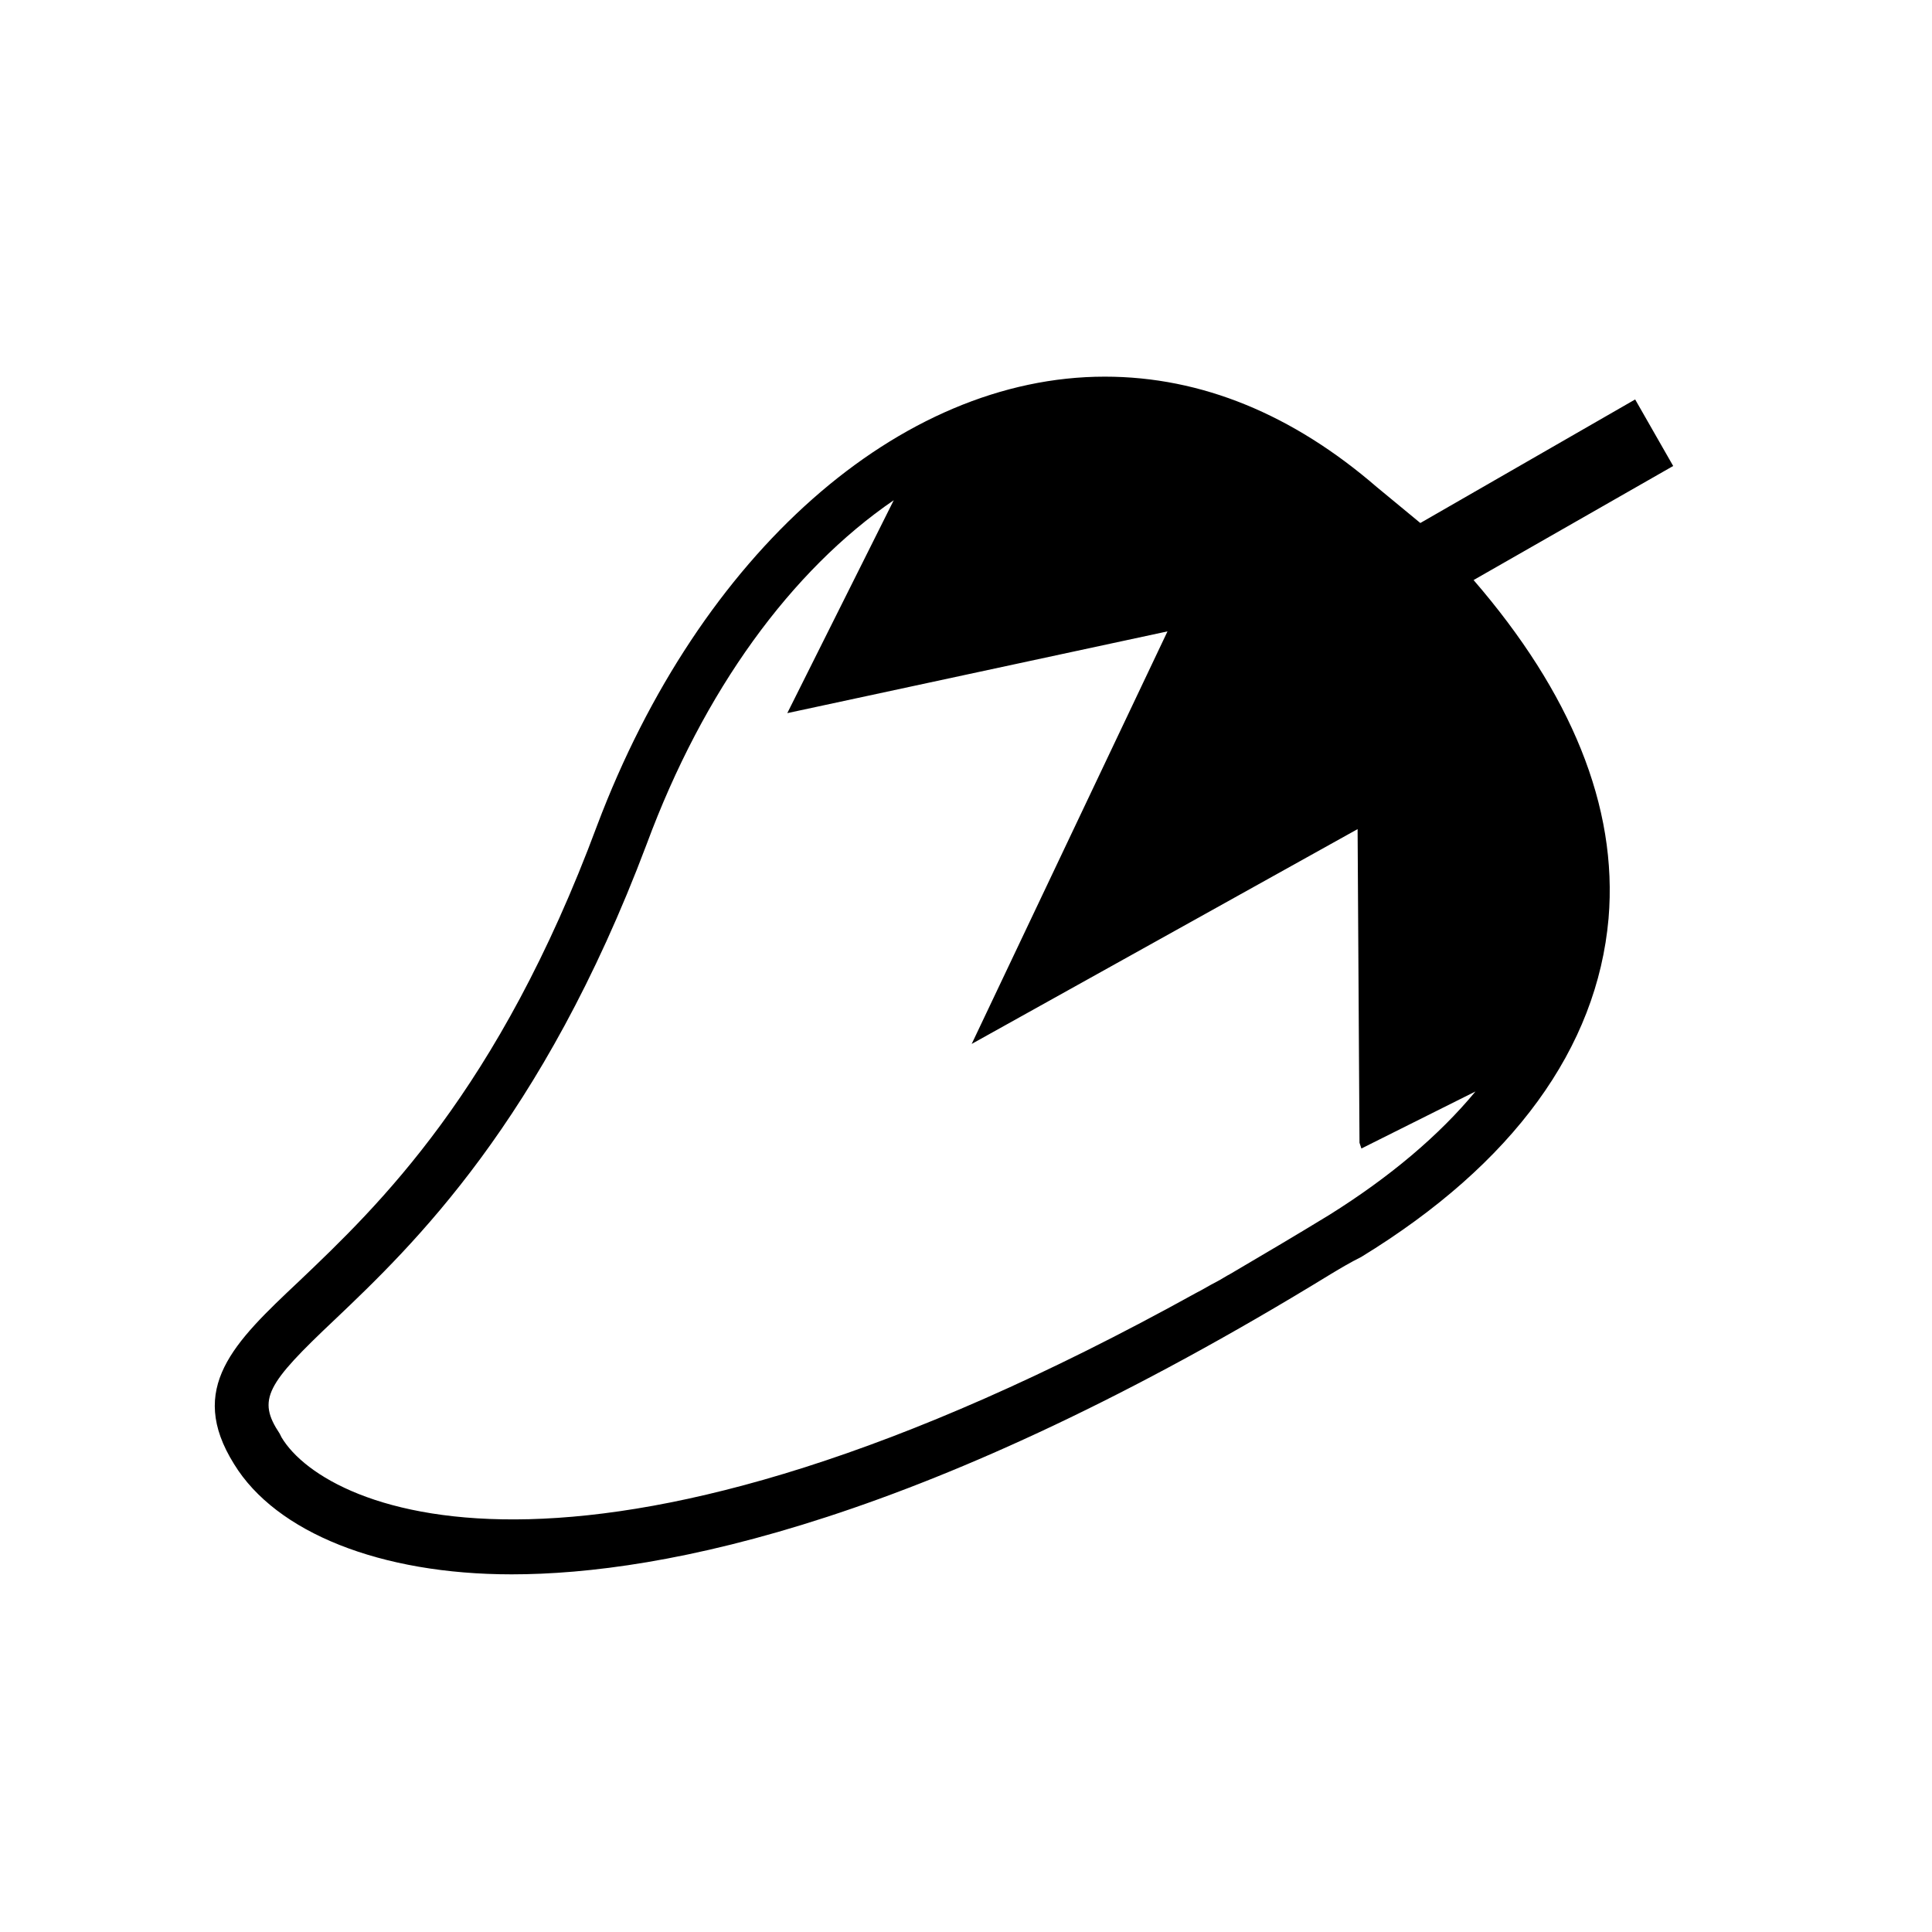 <?xml version="1.0" encoding="UTF-8"?>
<!-- Uploaded to: SVG Repo, www.svgrepo.com, Generator: SVG Repo Mixer Tools -->
<svg fill="#000000" width="800px" height="800px" version="1.1" viewBox="144 144 512 512" xmlns="http://www.w3.org/2000/svg">
 <path d="m508.82 273.04c-22.168-19.145-46.348-29.223-72.043-29.223-54.414 0-107.31 46.855-134.52 118.9-26.199 70.535-57.938 100.76-79.098 120.91-17.129 16.121-29.727 28.215-17.129 48.367 11.082 18.137 38.793 29.223 73.555 29.223 40.305 0 110.34-14.105 217.14-79.602 2.519-1.512 5.039-3.023 8.062-4.535 40.305-24.688 62.473-55.418 65.496-89.68 2.519-29.727-10.078-59.953-35.77-89.68l52.898-30.23-10.078-17.633-56.93 32.746m-287.67 211.1c20.656-19.648 54.914-52.395 82.625-125.95 15.113-40.809 38.289-72.547 65.496-91.191l-28.215 56.426 100.76-21.664-51.891 109.33 102.27-56.93 0.504 83.129 0.504 1.512 30.23-15.113c-9.574 11.586-22.672 22.672-38.793 32.746-9.07 5.543-17.633 10.578-26.199 15.617-1.008 0.504-2.519 1.512-3.527 2.016-2.016 1.008-3.527 2.016-5.543 3.023-160.21 88.668-230.24 58.438-242.33 38.285l-0.504-1.008c-6.047-9.066-3.527-13.098 14.609-30.227z"/>
</svg>